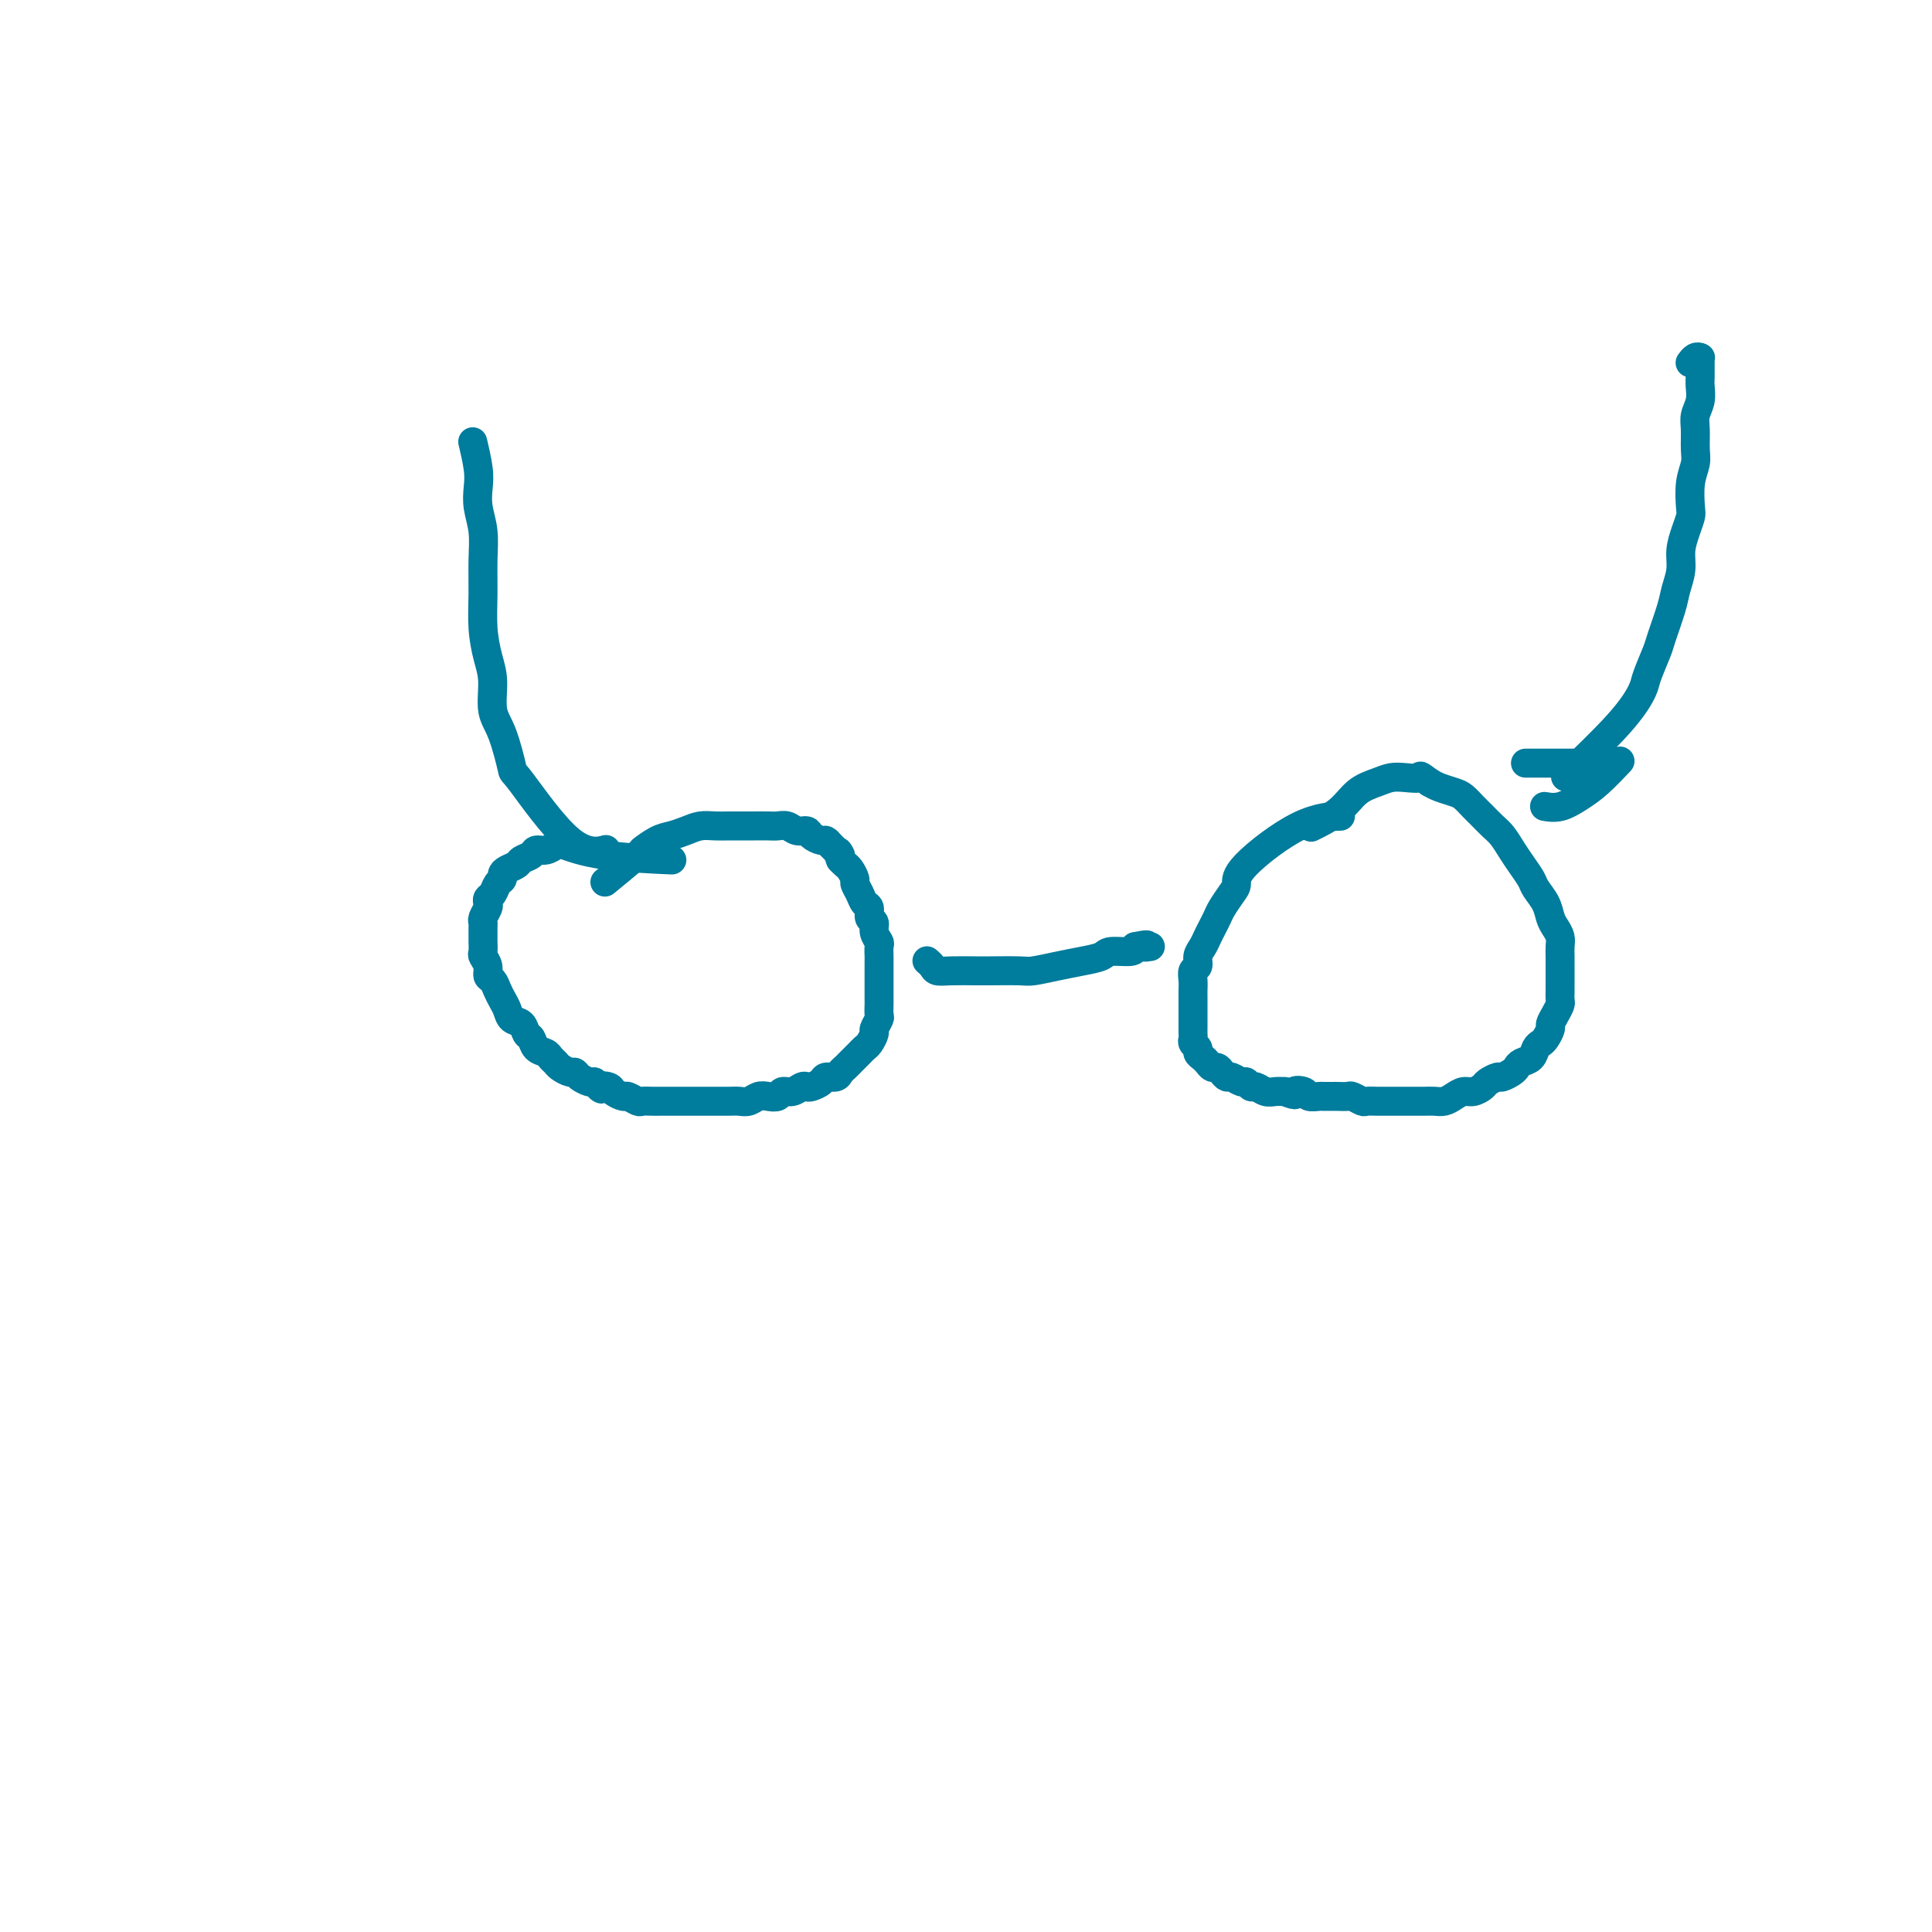 <svg viewBox='0 0 400 400' version='1.1' xmlns='http://www.w3.org/2000/svg' xmlns:xlink='http://www.w3.org/1999/xlink'><g fill='none' stroke='#007C9C' stroke-width='6' stroke-linecap='round' stroke-linejoin='round'><path d='M138,178c-0.000,-0.000 -0.000,-0.000 0,0c0.000,0.000 0.000,0.000 0,0c-0.000,-0.000 -0.000,-0.000 0,0c0.000,0.000 0.001,0.000 0,0c-0.001,-0.000 -0.003,-0.000 0,0c0.003,0.000 0.012,0.001 0,0c-0.012,-0.001 -0.045,-0.002 0,0c0.045,0.002 0.166,0.007 0,0c-0.166,-0.007 -0.621,-0.027 0,0c0.621,0.027 2.318,0.102 0,0c-2.318,-0.102 -8.653,-0.382 -13,-1c-4.347,-0.618 -6.708,-1.574 -8,-2c-1.292,-0.426 -1.516,-0.321 -2,0c-0.484,0.321 -1.228,0.860 -2,1c-0.772,0.140 -1.572,-0.117 -2,0c-0.428,0.117 -0.483,0.609 -1,1c-0.517,0.391 -1.497,0.682 -2,1c-0.503,0.318 -0.530,0.661 -1,1c-0.470,0.339 -1.383,0.672 -2,1c-0.617,0.328 -0.940,0.651 -1,1c-0.060,0.349 0.141,0.724 0,1c-0.141,0.276 -0.625,0.454 -1,1c-0.375,0.546 -0.640,1.459 -1,2c-0.360,0.541 -0.814,0.708 -1,1c-0.186,0.292 -0.102,0.707 0,1c0.102,0.293 0.224,0.464 0,1c-0.224,0.536 -0.792,1.438 -1,2c-0.208,0.562 -0.055,0.784 0,1c0.055,0.216 0.014,0.424 0,1c-0.014,0.576 0.000,1.519 0,2c-0.000,0.481 -0.015,0.500 0,1c0.015,0.500 0.060,1.481 0,2c-0.060,0.519 -0.223,0.576 0,1c0.223,0.424 0.833,1.216 1,2c0.167,0.784 -0.110,1.561 0,2c0.110,0.439 0.606,0.541 1,1c0.394,0.459 0.687,1.274 1,2c0.313,0.726 0.647,1.365 1,2c0.353,0.635 0.725,1.268 1,2c0.275,0.732 0.454,1.562 1,2c0.546,0.438 1.460,0.485 2,1c0.540,0.515 0.708,1.500 1,2c0.292,0.500 0.708,0.515 1,1c0.292,0.485 0.458,1.439 1,2c0.542,0.561 1.458,0.729 2,1c0.542,0.271 0.709,0.646 1,1c0.291,0.354 0.707,0.686 1,1c0.293,0.314 0.463,0.610 1,1c0.537,0.390 1.439,0.875 2,1c0.561,0.125 0.779,-0.111 1,0c0.221,0.111 0.444,0.568 1,1c0.556,0.432 1.445,0.838 2,1c0.555,0.162 0.778,0.081 1,0'/><path d='M123,224c2.743,2.249 1.101,1.372 1,1c-0.101,-0.372 1.339,-0.240 2,0c0.661,0.240 0.543,0.586 1,1c0.457,0.414 1.487,0.896 2,1c0.513,0.104 0.507,-0.168 1,0c0.493,0.168 1.483,0.777 2,1c0.517,0.223 0.561,0.060 1,0c0.439,-0.060 1.272,-0.016 2,0c0.728,0.016 1.350,0.004 2,0c0.650,-0.004 1.329,-0.001 2,0c0.671,0.001 1.335,0.000 2,0c0.665,-0.000 1.333,-0.000 2,0c0.667,0.000 1.333,-0.000 2,0c0.667,0.000 1.333,0.001 2,0c0.667,-0.001 1.333,-0.004 2,0c0.667,0.004 1.333,0.015 2,0c0.667,-0.015 1.334,-0.055 2,0c0.666,0.055 1.329,0.207 2,0c0.671,-0.207 1.348,-0.772 2,-1c0.652,-0.228 1.277,-0.117 2,0c0.723,0.117 1.542,0.241 2,0c0.458,-0.241 0.555,-0.849 1,-1c0.445,-0.151 1.236,0.153 2,0c0.764,-0.153 1.499,-0.763 2,-1c0.501,-0.237 0.768,-0.101 1,0c0.232,0.101 0.429,0.168 1,0c0.571,-0.168 1.515,-0.570 2,-1c0.485,-0.430 0.511,-0.889 1,-1c0.489,-0.111 1.440,0.125 2,0c0.560,-0.125 0.727,-0.611 1,-1c0.273,-0.389 0.651,-0.682 1,-1c0.349,-0.318 0.671,-0.661 1,-1c0.329,-0.339 0.667,-0.672 1,-1c0.333,-0.328 0.663,-0.650 1,-1c0.337,-0.350 0.683,-0.728 1,-1c0.317,-0.272 0.607,-0.439 1,-1c0.393,-0.561 0.890,-1.516 1,-2c0.110,-0.484 -0.167,-0.496 0,-1c0.167,-0.504 0.777,-1.500 1,-2c0.223,-0.500 0.060,-0.505 0,-1c-0.060,-0.495 -0.016,-1.481 0,-2c0.016,-0.519 0.004,-0.572 0,-1c-0.004,-0.428 -0.001,-1.232 0,-2c0.001,-0.768 0.000,-1.500 0,-2c-0.000,-0.500 -0.000,-0.768 0,-1c0.000,-0.232 0.001,-0.429 0,-1c-0.001,-0.571 -0.004,-1.518 0,-2c0.004,-0.482 0.016,-0.500 0,-1c-0.016,-0.500 -0.061,-1.481 0,-2c0.061,-0.519 0.227,-0.577 0,-1c-0.227,-0.423 -0.849,-1.212 -1,-2c-0.151,-0.788 0.167,-1.576 0,-2c-0.167,-0.424 -0.819,-0.485 -1,-1c-0.181,-0.515 0.110,-1.485 0,-2c-0.110,-0.515 -0.621,-0.576 -1,-1c-0.379,-0.424 -0.626,-1.213 -1,-2c-0.374,-0.787 -0.874,-1.573 -1,-2c-0.126,-0.427 0.121,-0.496 0,-1c-0.121,-0.504 -0.609,-1.443 -1,-2c-0.391,-0.557 -0.683,-0.730 -1,-1c-0.317,-0.270 -0.658,-0.635 -1,-1'/><path d='M174,178c-1.189,-2.962 -0.163,-1.367 0,-1c0.163,0.367 -0.538,-0.493 -1,-1c-0.462,-0.507 -0.686,-0.662 -1,-1c-0.314,-0.338 -0.717,-0.860 -1,-1c-0.283,-0.140 -0.446,0.102 -1,0c-0.554,-0.102 -1.500,-0.549 -2,-1c-0.500,-0.451 -0.556,-0.905 -1,-1c-0.444,-0.095 -1.278,0.171 -2,0c-0.722,-0.171 -1.333,-0.778 -2,-1c-0.667,-0.222 -1.389,-0.060 -2,0c-0.611,0.060 -1.111,0.016 -2,0c-0.889,-0.016 -2.166,-0.005 -3,0c-0.834,0.005 -1.223,0.004 -2,0c-0.777,-0.004 -1.940,-0.012 -3,0c-1.060,0.012 -2.015,0.043 -3,0c-0.985,-0.043 -1.999,-0.161 -3,0c-1.001,0.161 -1.989,0.602 -3,1c-1.011,0.398 -2.044,0.752 -3,1c-0.956,0.248 -1.833,0.390 -3,1c-1.167,0.610 -2.622,1.689 -3,2c-0.378,0.311 0.321,-0.147 -1,1c-1.321,1.147 -4.663,3.899 -6,5c-1.337,1.101 -0.668,0.550 0,0'/><path d='M277,169c0.000,-0.000 0.000,-0.000 0,0c-0.000,0.000 -0.000,0.000 0,0c0.000,-0.000 0.000,-0.000 0,0c-0.000,0.000 -0.002,0.000 0,0c0.002,-0.000 0.006,-0.000 0,0c-0.006,0.000 -0.021,0.000 0,0c0.021,-0.000 0.079,-0.002 0,0c-0.079,0.002 -0.294,0.007 0,0c0.294,-0.007 1.096,-0.025 0,0c-1.096,0.025 -4.090,0.093 -8,2c-3.910,1.907 -8.735,5.651 -11,8c-2.265,2.349 -1.969,3.301 -2,4c-0.031,0.699 -0.390,1.146 -1,2c-0.610,0.854 -1.473,2.116 -2,3c-0.527,0.884 -0.720,1.391 -1,2c-0.280,0.609 -0.648,1.319 -1,2c-0.352,0.681 -0.686,1.334 -1,2c-0.314,0.666 -0.606,1.347 -1,2c-0.394,0.653 -0.890,1.278 -1,2c-0.110,0.722 0.167,1.540 0,2c-0.167,0.460 -0.777,0.561 -1,1c-0.223,0.439 -0.060,1.217 0,2c0.060,0.783 0.016,1.572 0,2c-0.016,0.428 -0.004,0.496 0,1c0.004,0.504 0.001,1.444 0,2c-0.001,0.556 -0.000,0.726 0,1c0.000,0.274 -0.000,0.651 0,1c0.000,0.349 0.000,0.671 0,1c-0.000,0.329 -0.001,0.666 0,1c0.001,0.334 0.004,0.667 0,1c-0.004,0.333 -0.016,0.667 0,1c0.016,0.333 0.060,0.667 0,1c-0.060,0.333 -0.223,0.666 0,1c0.223,0.334 0.833,0.668 1,1c0.167,0.332 -0.110,0.663 0,1c0.110,0.337 0.607,0.682 1,1c0.393,0.318 0.683,0.611 1,1c0.317,0.389 0.661,0.874 1,1c0.339,0.126 0.672,-0.106 1,0c0.328,0.106 0.651,0.549 1,1c0.349,0.451 0.724,0.909 1,1c0.276,0.091 0.454,-0.187 1,0c0.546,0.187 1.459,0.838 2,1c0.541,0.162 0.711,-0.167 1,0c0.289,0.167 0.696,0.829 1,1c0.304,0.171 0.504,-0.150 1,0c0.496,0.150 1.287,0.771 2,1c0.713,0.229 1.346,0.065 2,0c0.654,-0.065 1.327,-0.033 2,0'/><path d='M266,226c3.124,1.254 1.935,0.389 2,0c0.065,-0.389 1.383,-0.300 2,0c0.617,0.300 0.531,0.812 1,1c0.469,0.188 1.492,0.051 2,0c0.508,-0.051 0.502,-0.015 1,0c0.498,0.015 1.499,0.008 2,0c0.501,-0.008 0.500,-0.016 1,0c0.500,0.016 1.500,0.057 2,0c0.500,-0.057 0.500,-0.211 1,0c0.500,0.211 1.500,0.789 2,1c0.500,0.211 0.500,0.057 1,0c0.500,-0.057 1.499,-0.015 2,0c0.501,0.015 0.504,0.004 1,0c0.496,-0.004 1.484,-0.001 2,0c0.516,0.001 0.561,0.000 1,0c0.439,-0.000 1.272,0.001 2,0c0.728,-0.001 1.350,-0.003 2,0c0.650,0.003 1.329,0.011 2,0c0.671,-0.011 1.334,-0.041 2,0c0.666,0.041 1.334,0.151 2,0c0.666,-0.151 1.329,-0.565 2,-1c0.671,-0.435 1.350,-0.891 2,-1c0.650,-0.109 1.272,0.129 2,0c0.728,-0.129 1.561,-0.626 2,-1c0.439,-0.374 0.485,-0.625 1,-1c0.515,-0.375 1.499,-0.874 2,-1c0.501,-0.126 0.519,0.122 1,0c0.481,-0.122 1.424,-0.614 2,-1c0.576,-0.386 0.784,-0.667 1,-1c0.216,-0.333 0.439,-0.718 1,-1c0.561,-0.282 1.461,-0.461 2,-1c0.539,-0.539 0.718,-1.439 1,-2c0.282,-0.561 0.667,-0.783 1,-1c0.333,-0.217 0.615,-0.429 1,-1c0.385,-0.571 0.874,-1.500 1,-2c0.126,-0.500 -0.110,-0.570 0,-1c0.110,-0.430 0.565,-1.218 1,-2c0.435,-0.782 0.849,-1.557 1,-2c0.151,-0.443 0.041,-0.556 0,-1c-0.041,-0.444 -0.011,-1.221 0,-2c0.011,-0.779 0.003,-1.560 0,-2c-0.003,-0.440 0.000,-0.541 0,-1c-0.000,-0.459 -0.003,-1.278 0,-2c0.003,-0.722 0.012,-1.347 0,-2c-0.012,-0.653 -0.043,-1.332 0,-2c0.043,-0.668 0.162,-1.324 0,-2c-0.162,-0.676 -0.606,-1.374 -1,-2c-0.394,-0.626 -0.738,-1.182 -1,-2c-0.262,-0.818 -0.440,-1.898 -1,-3c-0.560,-1.102 -1.501,-2.224 -2,-3c-0.499,-0.776 -0.556,-1.205 -1,-2c-0.444,-0.795 -1.274,-1.956 -2,-3c-0.726,-1.044 -1.349,-1.970 -2,-3c-0.651,-1.030 -1.329,-2.164 -2,-3c-0.671,-0.836 -1.333,-1.376 -2,-2c-0.667,-0.624 -1.337,-1.333 -2,-2c-0.663,-0.667 -1.319,-1.292 -2,-2c-0.681,-0.708 -1.389,-1.499 -2,-2c-0.611,-0.501 -1.126,-0.712 -2,-1c-0.874,-0.288 -2.107,-0.654 -3,-1c-0.893,-0.346 -1.447,-0.673 -2,-1'/><path d='M296,162c-2.631,-1.931 -1.708,-1.259 -2,-1c-0.292,0.259 -1.797,0.106 -3,0c-1.203,-0.106 -2.102,-0.165 -3,0c-0.898,0.165 -1.793,0.552 -3,1c-1.207,0.448 -2.726,0.955 -4,2c-1.274,1.045 -2.305,2.627 -4,4c-1.695,1.373 -4.056,2.535 -5,3c-0.944,0.465 -0.472,0.232 0,0'/><path d='M192,199c0.000,0.000 0.000,0.000 0,0c0.000,0.000 0.000,0.000 0,0c-0.000,-0.000 -0.000,0.000 0,0c0.000,0.000 -0.000,-0.000 0,0c0.000,0.000 0.000,0.000 0,0c-0.000,-0.000 -0.000,-0.000 0,0c0.000,0.000 0.000,0.000 0,0c-0.000,-0.000 -0.000,-0.000 0,0c0.000,0.000 0.000,0.000 0,0c-0.000,-0.000 -0.000,-0.000 0,0c0.000,0.000 0.000,0.000 0,0c-0.000,-0.000 -0.000,-0.000 0,0c0.000,0.000 0.000,0.000 0,0c-0.000,-0.000 -0.000,-0.000 0,0c0.000,0.000 0.000,0.000 0,0c-0.000,-0.000 -0.000,-0.000 0,0c0.000,0.000 0.000,0.000 0,0c-0.000,-0.000 -0.000,-0.000 0,0c0.000,0.000 0.000,0.000 0,0c-0.000,-0.000 -0.000,-0.000 0,0c0.000,0.000 0.000,0.000 0,0c-0.000,-0.000 -0.001,-0.001 0,0c0.001,0.001 0.003,0.003 0,0c-0.003,-0.003 -0.013,-0.011 0,0c0.013,0.011 0.049,0.041 0,0c-0.049,-0.041 -0.182,-0.155 0,0c0.182,0.155 0.678,0.577 1,1c0.322,0.423 0.471,0.845 1,1c0.529,0.155 1.438,0.042 3,0c1.562,-0.042 3.778,-0.014 5,0c1.222,0.014 1.449,0.015 3,0c1.551,-0.015 4.426,-0.045 6,0c1.574,0.045 1.847,0.166 3,0c1.153,-0.166 3.184,-0.618 5,-1c1.816,-0.382 3.415,-0.693 5,-1c1.585,-0.307 3.157,-0.608 4,-1c0.843,-0.392 0.958,-0.875 2,-1c1.042,-0.125 3.012,0.107 4,0c0.988,-0.107 0.994,-0.554 1,-1'/><path d='M235,196c3.641,-0.774 2.244,-0.207 2,0c-0.244,0.207 0.667,0.056 1,0c0.333,-0.056 0.090,-0.015 0,0c-0.090,0.015 -0.026,0.004 0,0c0.026,-0.004 0.013,-0.002 0,0'/><path d='M325,160c-0.000,0.000 -0.000,0.000 0,0c0.000,-0.000 0.000,-0.000 0,0c-0.000,0.000 -0.000,0.000 0,0c0.000,-0.000 0.000,-0.000 0,0c-0.000,0.000 -0.001,0.001 0,0c0.001,-0.001 0.003,-0.002 0,0c-0.003,0.002 -0.009,0.009 0,0c0.009,-0.009 0.035,-0.034 0,0c-0.035,0.034 -0.132,0.125 0,0c0.132,-0.125 0.492,-0.467 0,0c-0.492,0.467 -1.838,1.744 0,0c1.838,-1.744 6.859,-6.508 10,-10c3.141,-3.492 4.404,-5.712 5,-7c0.596,-1.288 0.527,-1.646 1,-3c0.473,-1.354 1.490,-3.706 2,-5c0.510,-1.294 0.514,-1.532 1,-3c0.486,-1.468 1.453,-4.167 2,-6c0.547,-1.833 0.672,-2.799 1,-4c0.328,-1.201 0.859,-2.637 1,-4c0.141,-1.363 -0.107,-2.654 0,-4c0.107,-1.346 0.568,-2.748 1,-4c0.432,-1.252 0.834,-2.354 1,-3c0.166,-0.646 0.097,-0.837 0,-2c-0.097,-1.163 -0.223,-3.298 0,-5c0.223,-1.702 0.796,-2.973 1,-4c0.204,-1.027 0.041,-1.812 0,-3c-0.041,-1.188 0.042,-2.779 0,-4c-0.042,-1.221 -0.207,-2.071 0,-3c0.207,-0.929 0.788,-1.936 1,-3c0.212,-1.064 0.057,-2.184 0,-3c-0.057,-0.816 -0.015,-1.329 0,-2c0.015,-0.671 0.005,-1.500 0,-2c-0.005,-0.500 -0.004,-0.671 0,-1c0.004,-0.329 0.011,-0.817 0,-1c-0.011,-0.183 -0.042,-0.063 0,0c0.042,0.063 0.156,0.068 0,0c-0.156,-0.068 -0.580,-0.211 -1,0c-0.420,0.211 -0.834,0.774 -1,1c-0.166,0.226 -0.083,0.113 0,0'/><path d='M125,176c-0.000,0.000 -0.000,0.000 0,0c0.000,-0.000 0.000,-0.000 0,0c-0.000,0.000 -0.001,0.000 0,0c0.001,-0.000 0.005,-0.001 0,0c-0.005,0.001 -0.018,0.005 0,0c0.018,-0.005 0.067,-0.017 0,0c-0.067,0.017 -0.251,0.063 0,0c0.251,-0.063 0.937,-0.236 0,0c-0.937,0.236 -3.499,0.880 -7,-2c-3.501,-2.880 -7.943,-9.284 -10,-12c-2.057,-2.716 -1.731,-1.743 -2,-3c-0.269,-1.257 -1.134,-4.742 -2,-7c-0.866,-2.258 -1.735,-3.287 -2,-5c-0.265,-1.713 0.072,-4.109 0,-6c-0.072,-1.891 -0.554,-3.278 -1,-5c-0.446,-1.722 -0.855,-3.780 -1,-6c-0.145,-2.220 -0.025,-4.604 0,-7c0.025,-2.396 -0.045,-4.806 0,-7c0.045,-2.194 0.204,-4.172 0,-6c-0.204,-1.828 -0.773,-3.506 -1,-5c-0.227,-1.494 -0.112,-2.802 0,-4c0.112,-1.198 0.223,-2.284 0,-4c-0.223,-1.716 -0.778,-4.062 -1,-5c-0.222,-0.938 -0.111,-0.469 0,0'/><path d='M320,167c0.065,0.012 0.130,0.024 0,0c-0.130,-0.024 -0.454,-0.084 0,0c0.454,0.084 1.688,0.313 3,0c1.312,-0.313 2.702,-1.166 4,-2c1.298,-0.834 2.503,-1.648 4,-3c1.497,-1.352 3.285,-3.244 4,-4c0.715,-0.756 0.358,-0.378 0,0'/><path d='M326,158c0.005,0.000 0.010,0.000 0,0c-0.010,0.000 -0.036,0.000 0,0c0.036,0.000 0.134,0.000 0,0c-0.134,0.000 -0.500,0.000 0,0c0.500,0.000 1.865,0.000 0,0c-1.865,0.000 -6.962,0.000 -9,0c-2.038,0.000 -1.019,0.000 0,0'/></g>
</svg>